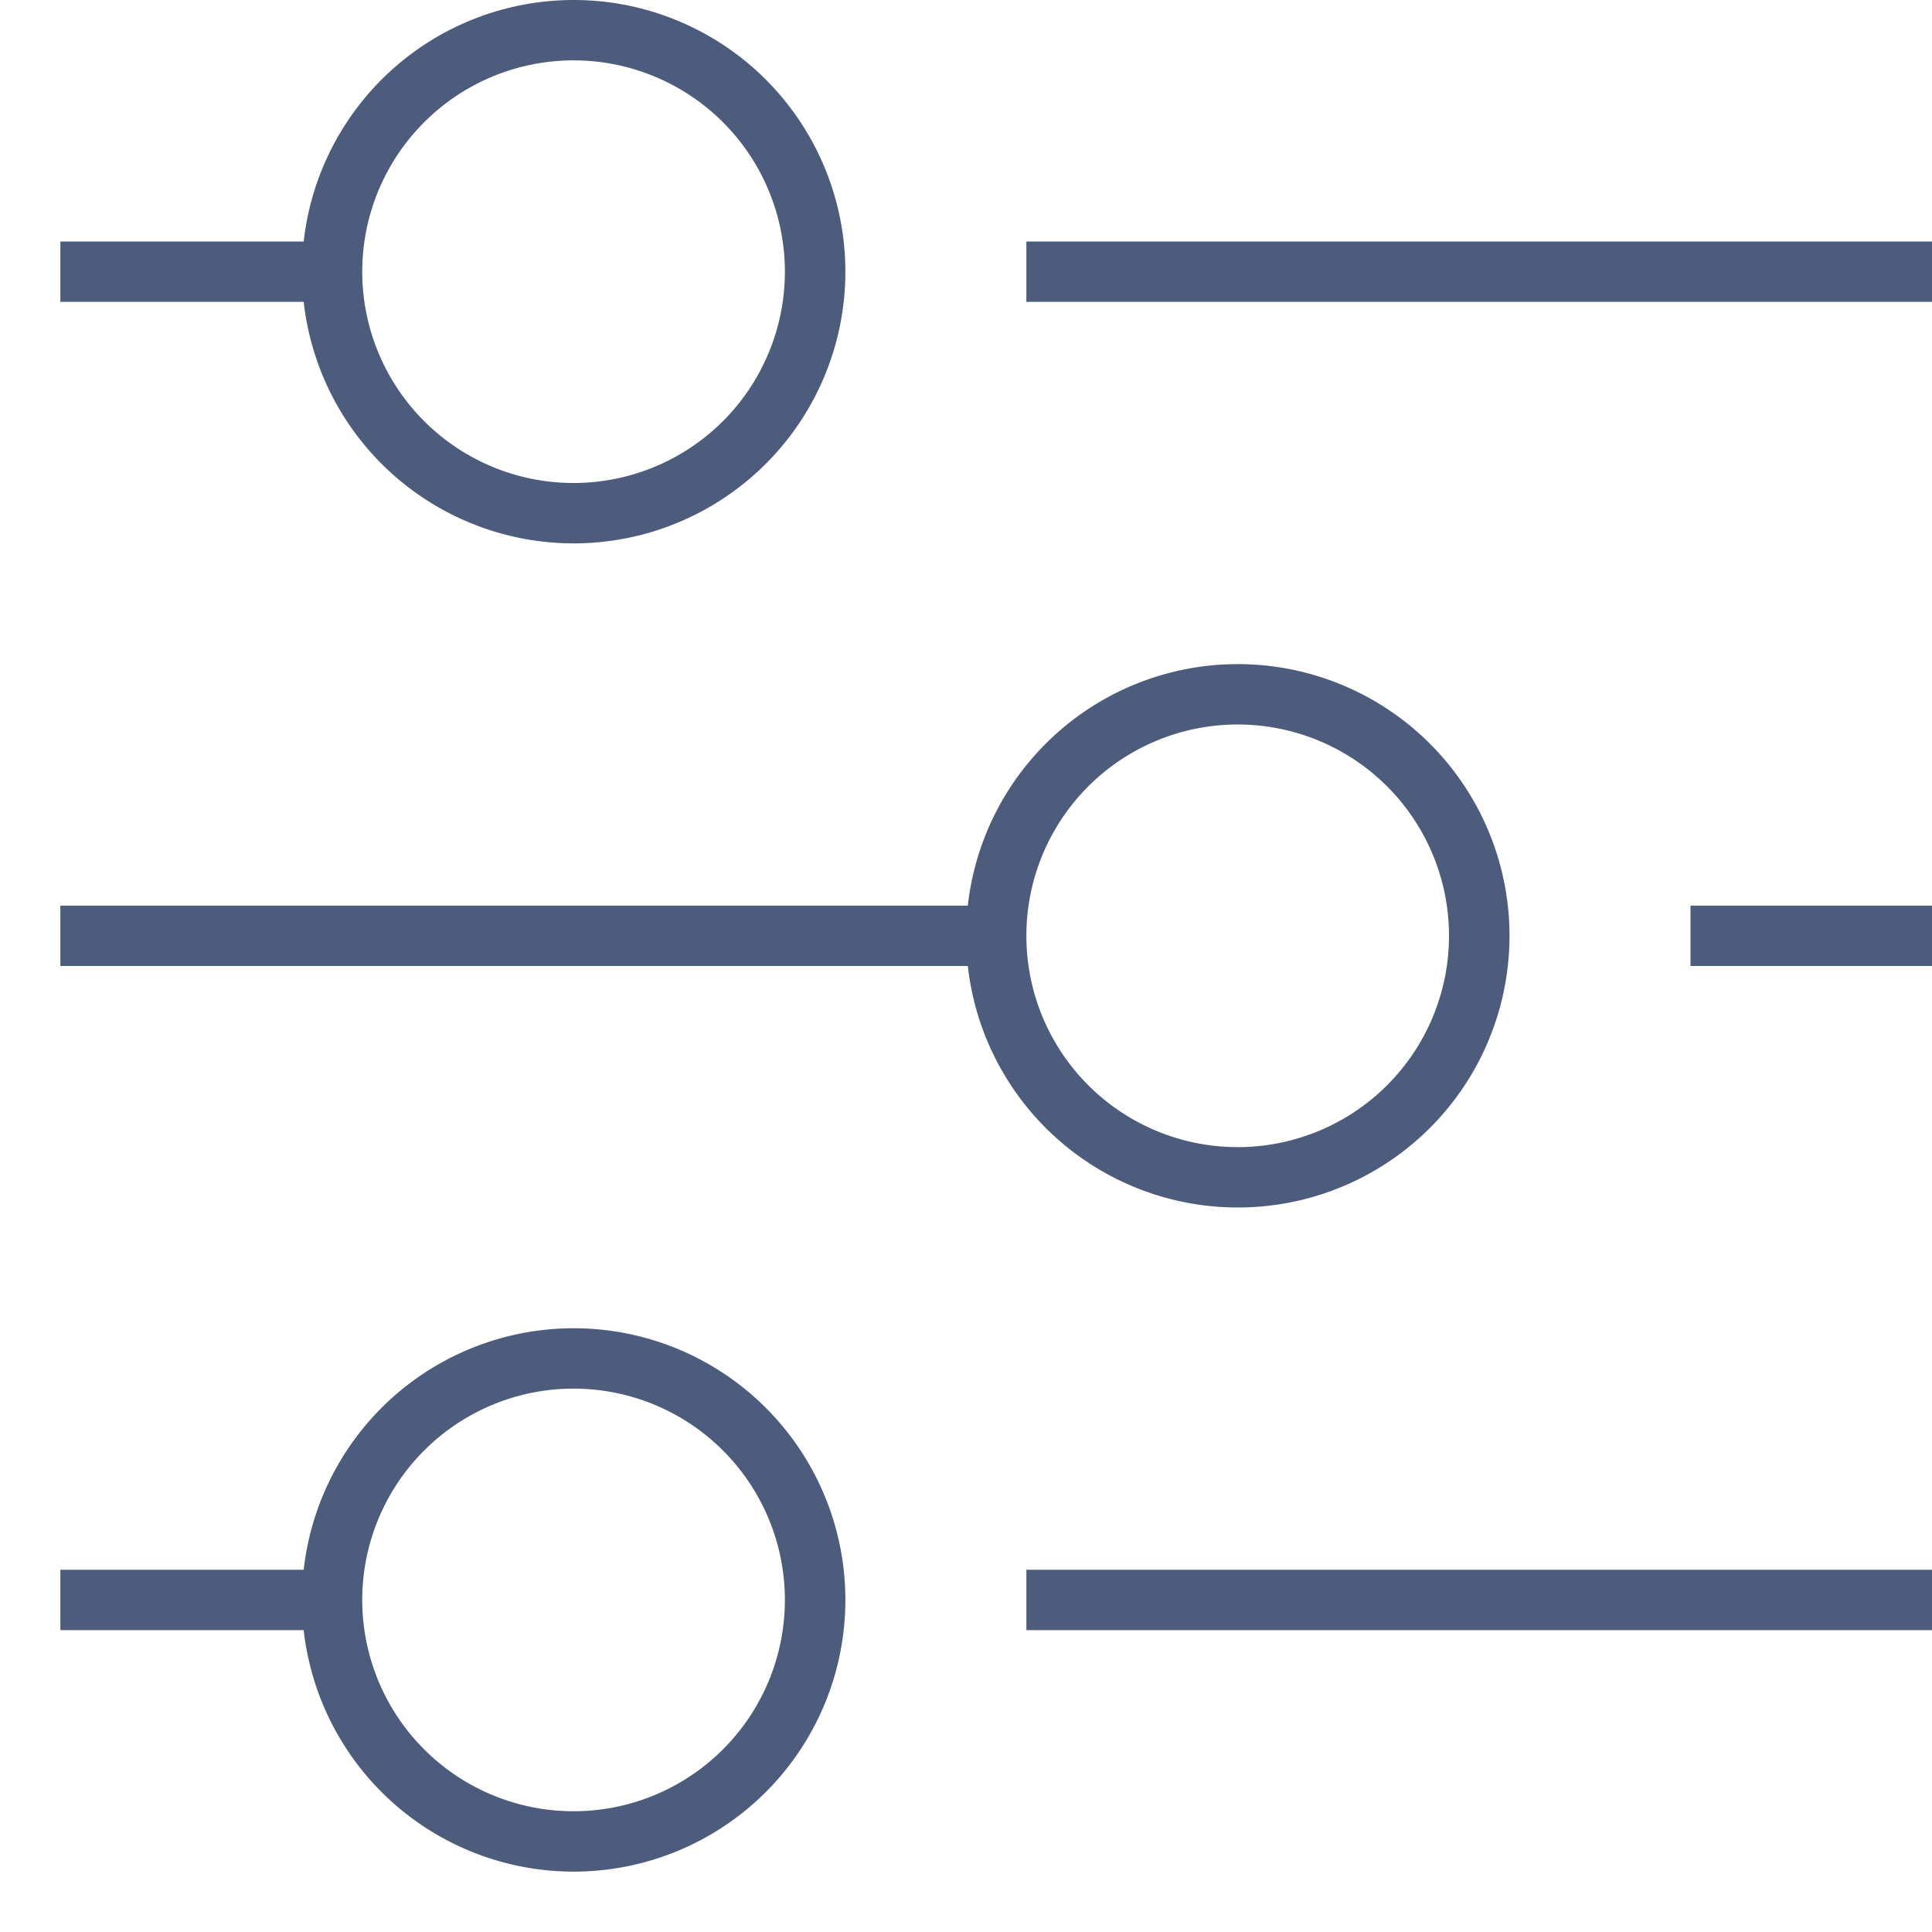 <svg width="32" height="32" xmlns="http://www.w3.org/2000/svg" xmlns:xlink="http://www.w3.org/1999/xlink"><defs><path d="M16.03 15a4.5 4.5 0 1 1 0 1H1v-1h15.03zm-11 11a4.5 4.5 0 1 1 0 1H1v-1h4.03zm0-22a4.5 4.5 0 1 1 0 1H1V4h4.03zM17 5V4h15v1H17zm11 11v-1h4v1h-4zM9.5 8a3.5 3.5 0 1 0 0-7 3.5 3.5 0 0 0 0 7zM17 27v-1h15v1H17zm-7.5 3a3.5 3.5 0 1 0 0-7 3.5 3.5 0 0 0 0 7zm11-11a3.5 3.5 0 1 0 0-7 3.5 3.5 0 0 0 0 7z" id="a"/></defs><use fill="#4D5C7D" fill-rule="nonzero" xlink:href="#a"/></svg>